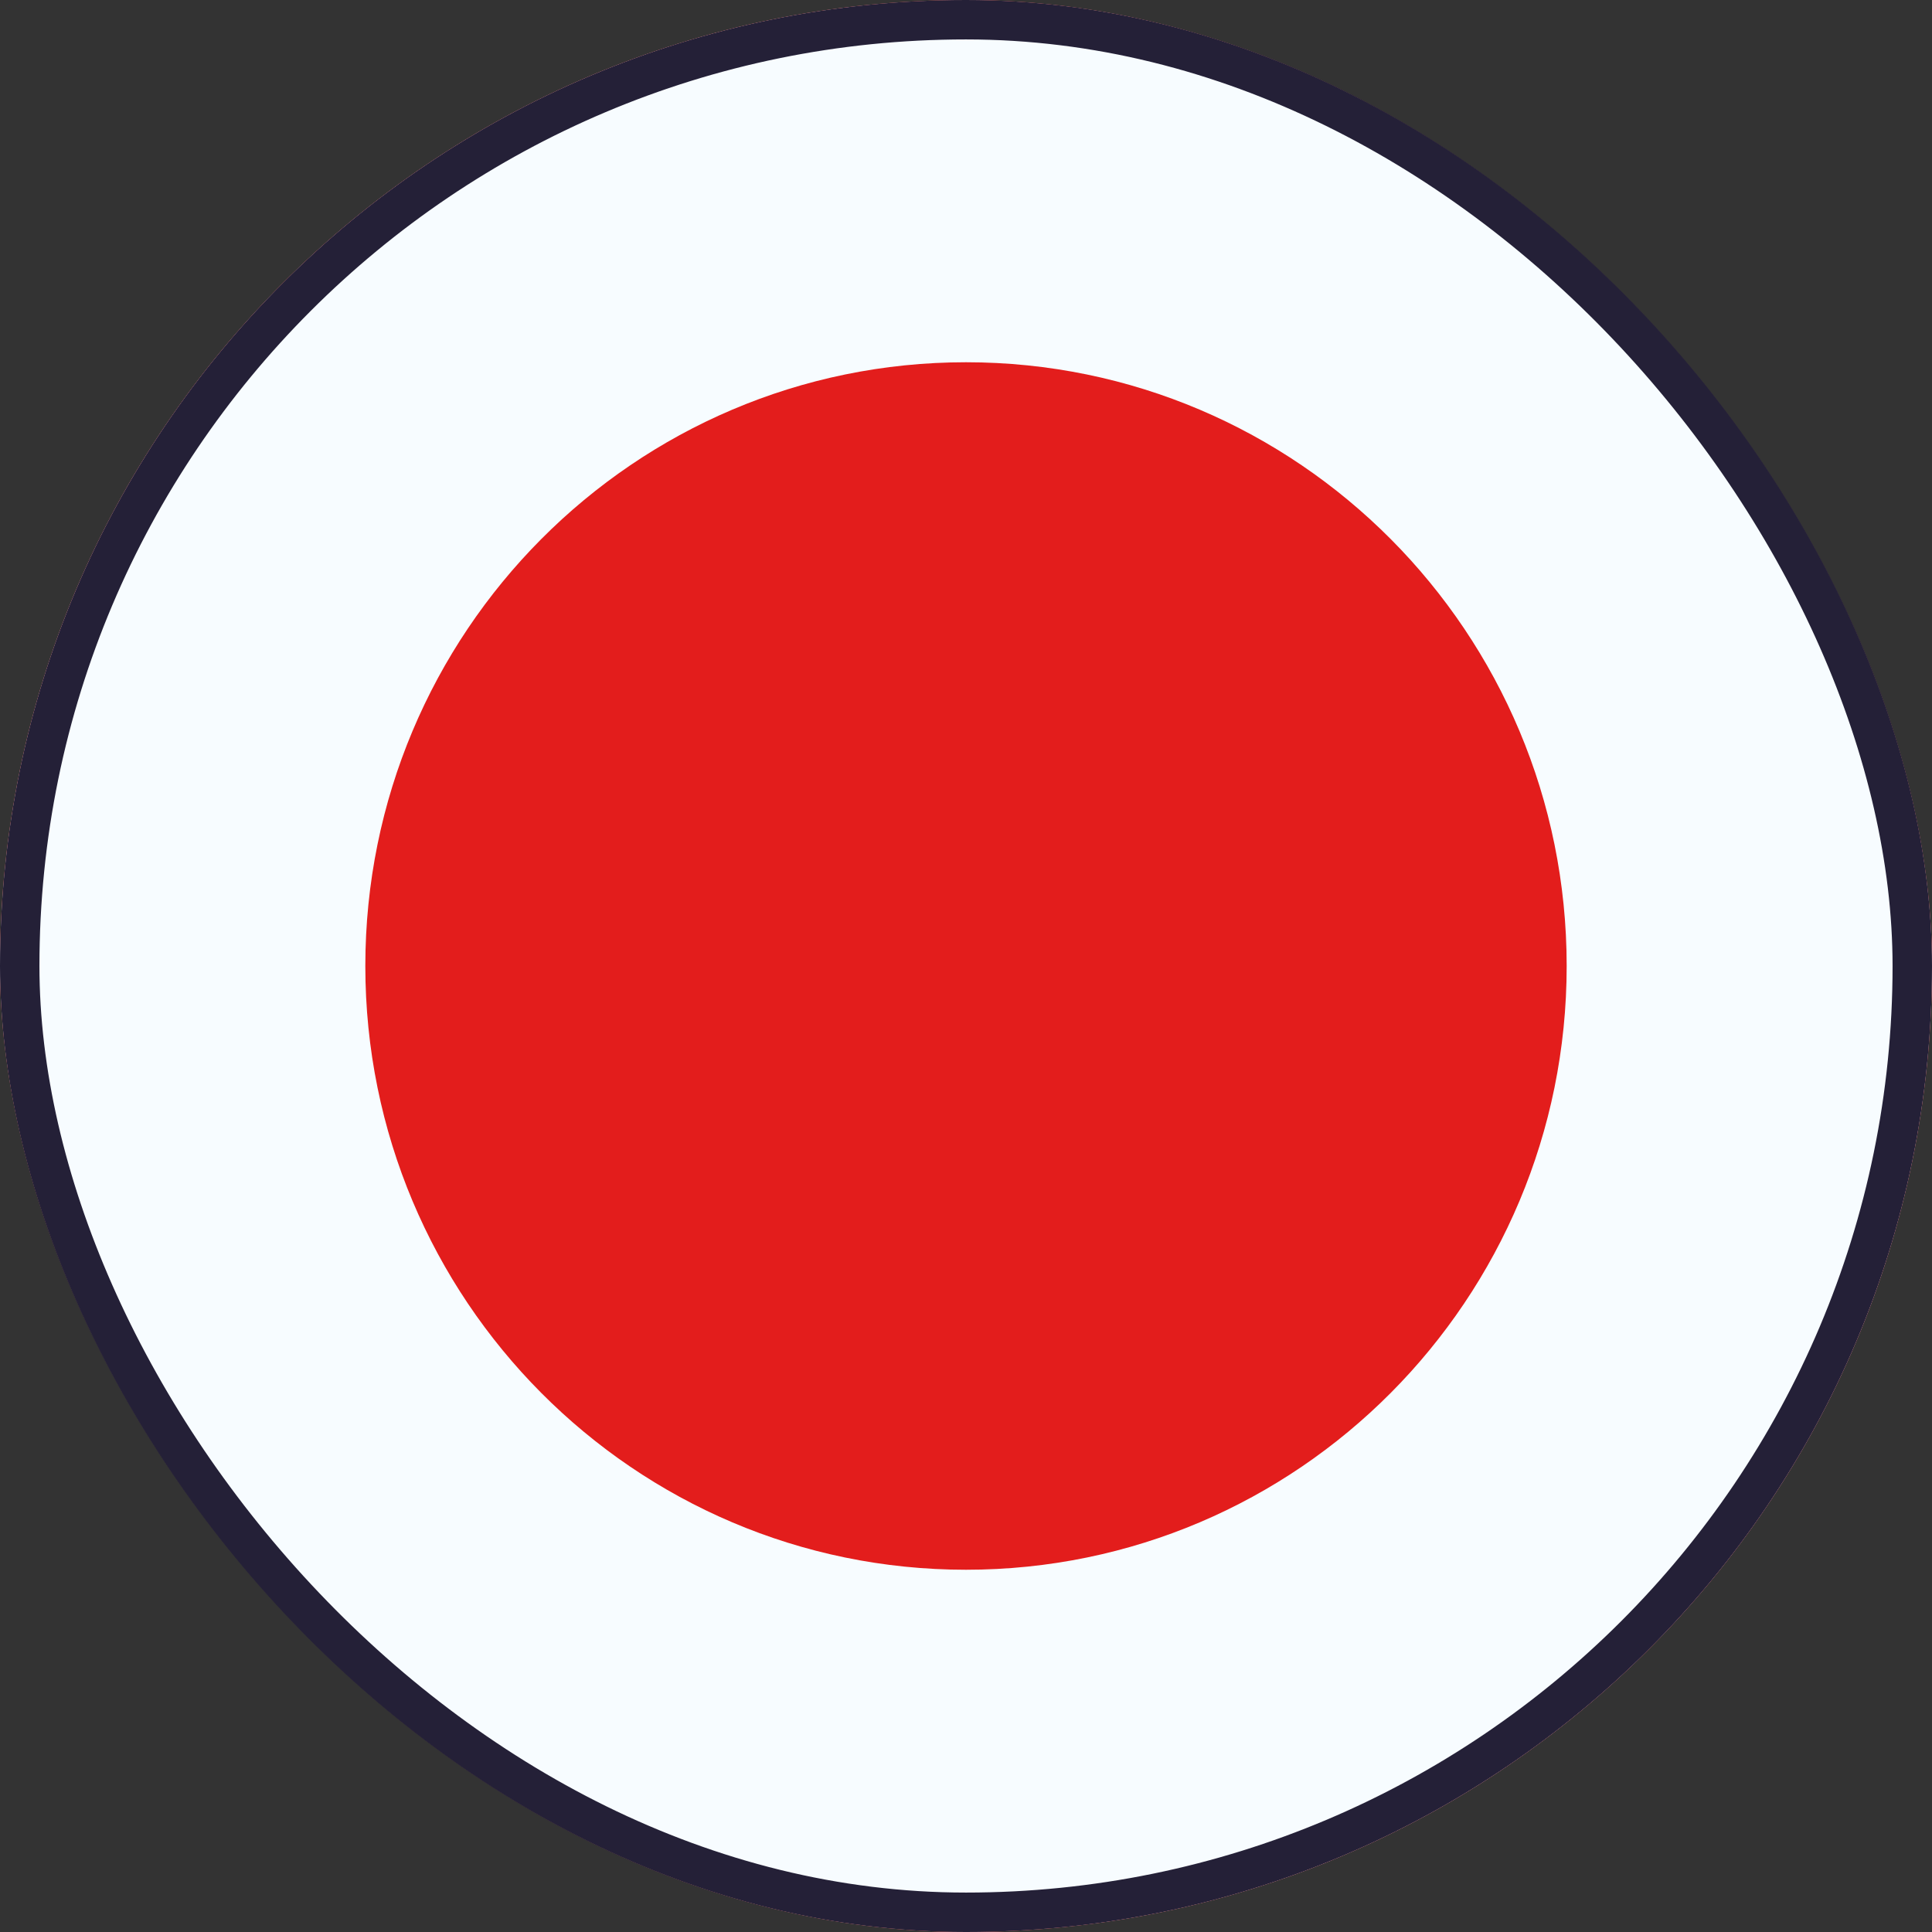 <svg xmlns="http://www.w3.org/2000/svg" fill="none" viewBox="0 0 98 98" height="98" width="98">
<rect x="0" y="0" width="98" height="98" fill="#333333" stroke="none"/>
<g clip-path="url(#clip0_224_6846)">
<rect fill="#FF5959" rx="49" height="98" width="98"></rect>
<mask height="98" width="130" y="0" x="-16" maskUnits="userSpaceOnUse" style="mask-type:luminance" id="mask0_224_6846">
<rect fill="white" height="98" width="130" x="-16"></rect>
</mask>
<g mask="url(#mask0_224_6846)">
<path fill="#F7FCFF" d="M-16 0V98H114V0H-16Z" clip-rule="evenodd" fill-rule="evenodd"></path>
<mask height="98" width="130" y="0" x="-16" maskUnits="userSpaceOnUse" style="mask-type:luminance" id="mask1_224_6846">
<path fill="white" d="M-16 0V98H114V0H-16Z" clip-rule="evenodd" fill-rule="evenodd"></path>
</mask>
<g mask="url(#mask1_224_6846)">
<path fill="#E31D1C" d="M49 79.625C65.827 79.625 79.469 65.914 79.469 49C79.469 32.086 65.827 18.375 49 18.375C32.173 18.375 18.531 32.086 18.531 49C18.531 65.914 32.173 79.625 49 79.625Z" clip-rule="evenodd" fill-rule="evenodd"></path>
</g>
</g>
</g>
<rect stroke-width="2" stroke="#242037" rx="48" height="96" width="96" y="1" x="1"></rect>
<defs>
<clipPath id="clip0_224_6846">
<rect fill="white" rx="49" height="98" width="98"></rect>
</clipPath>
</defs>
</svg>
